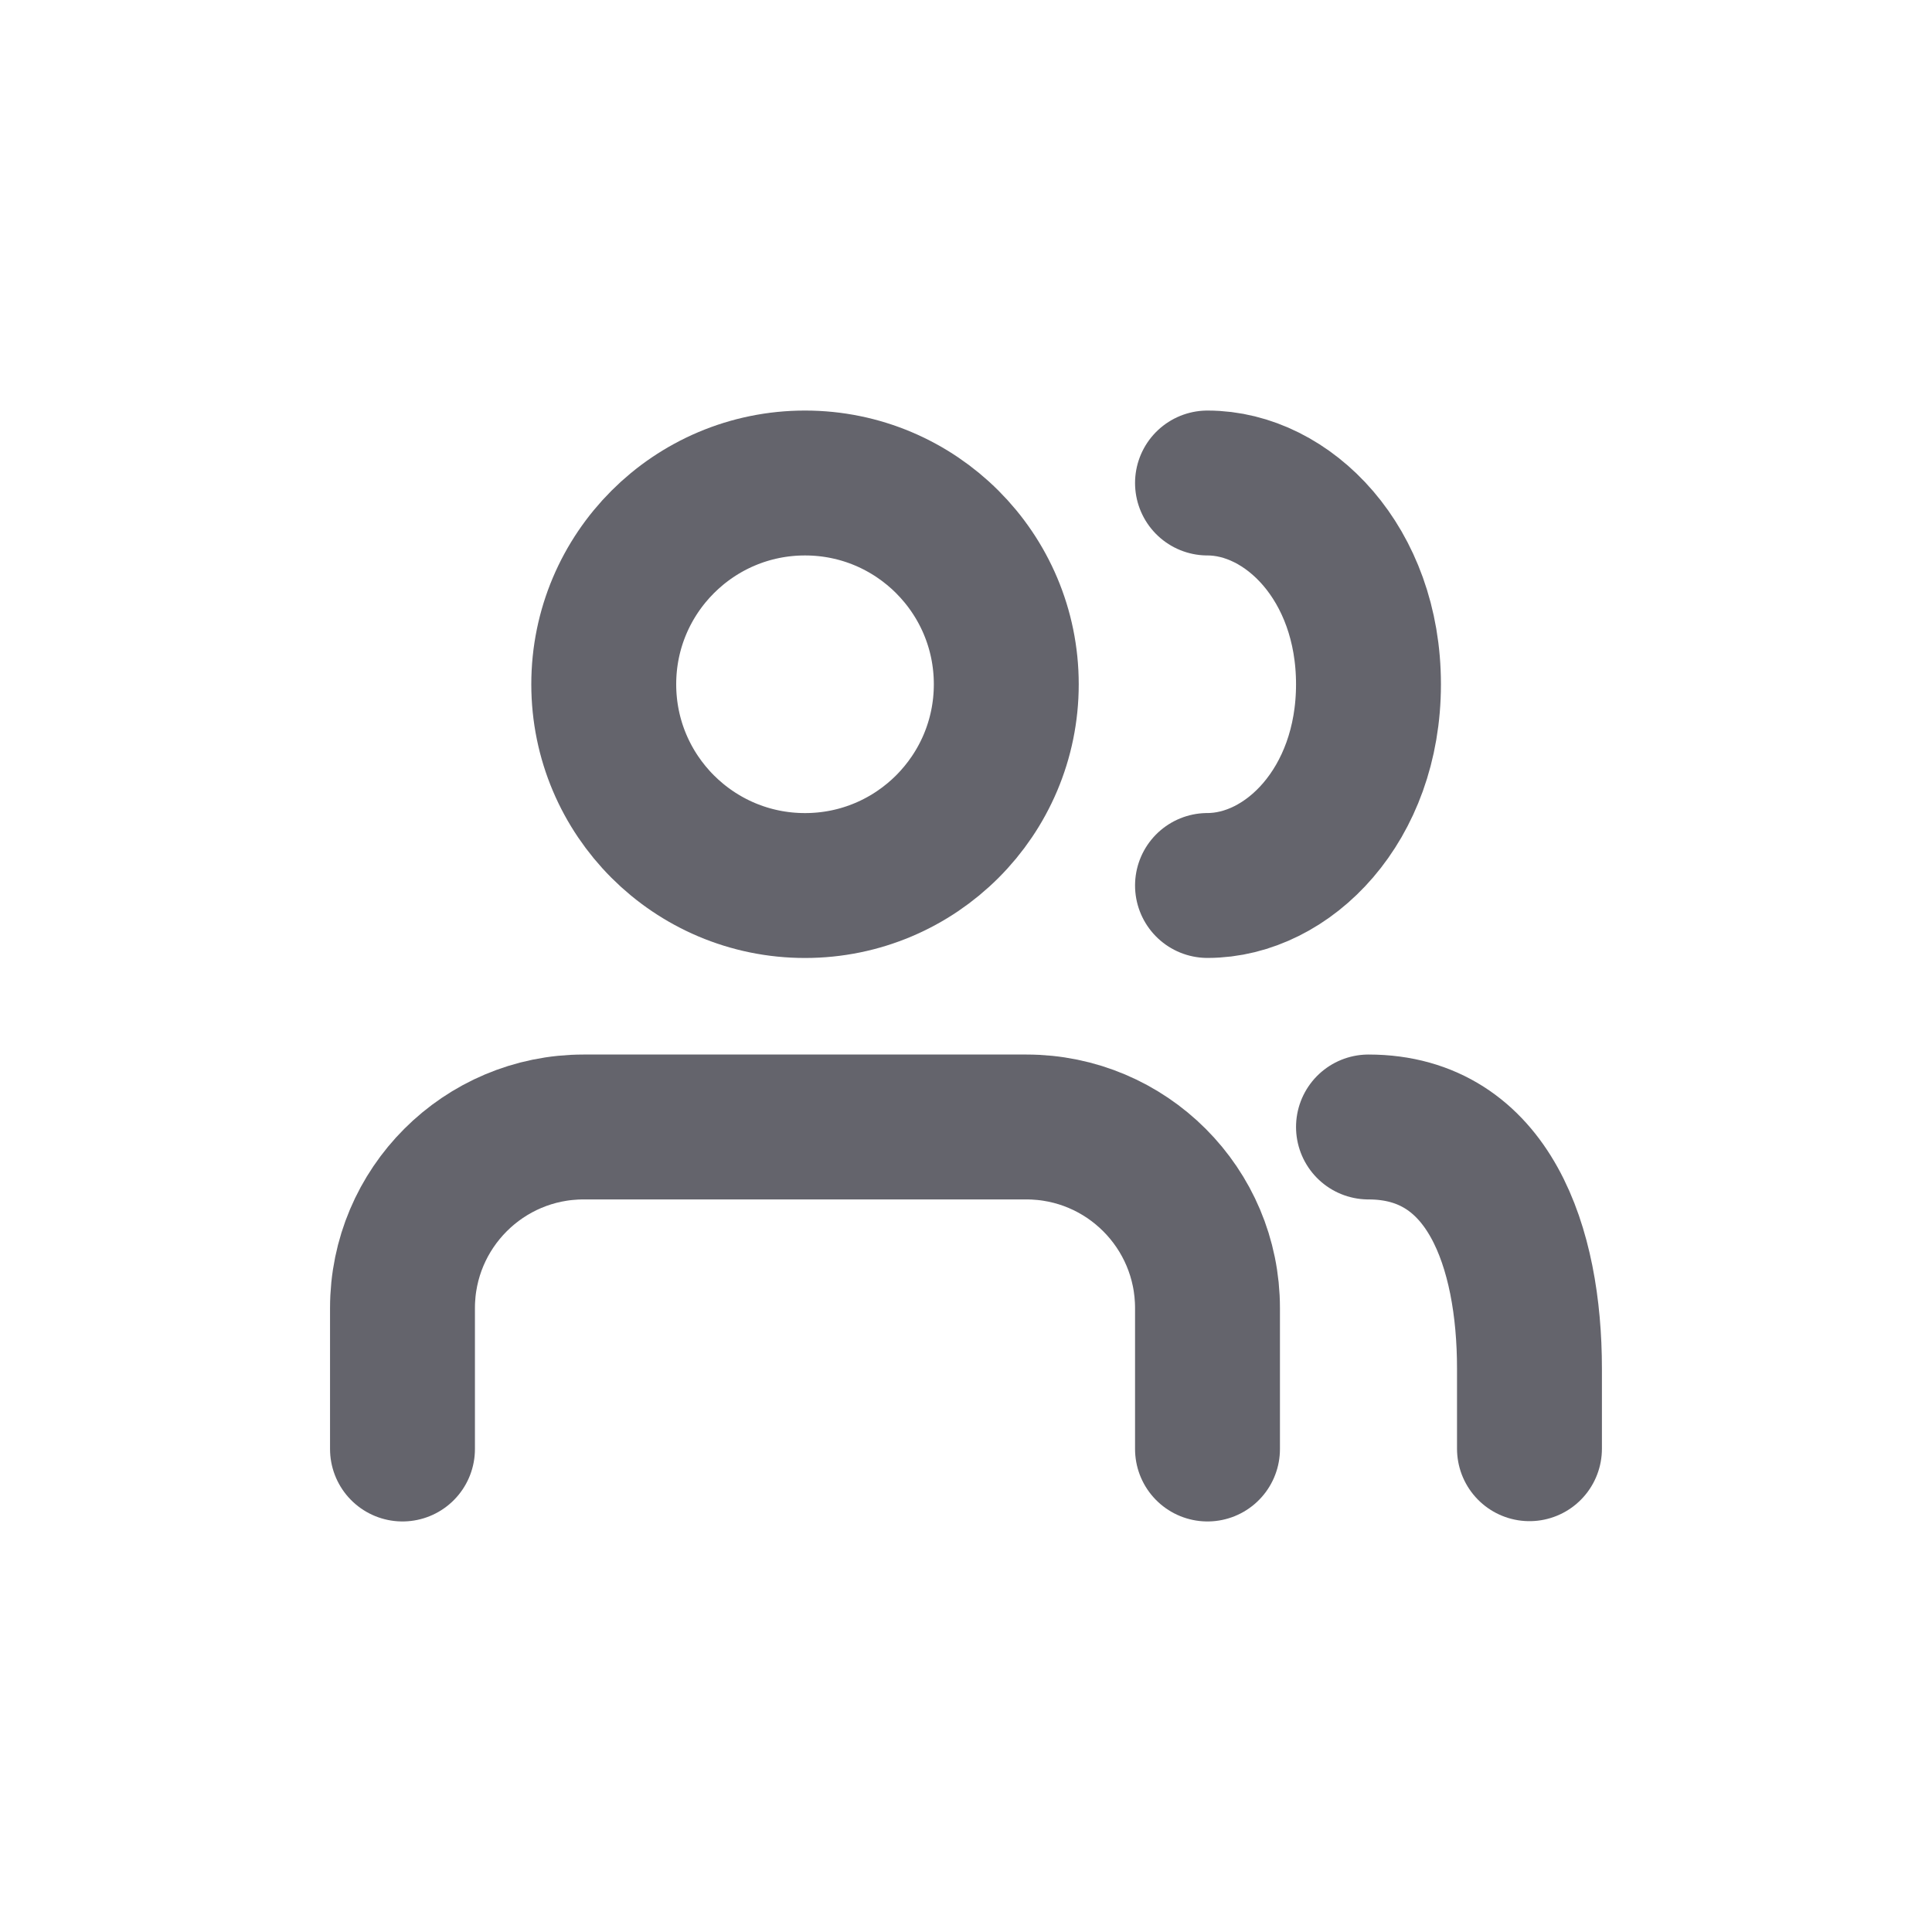 <svg width="40" height="40" viewBox="0 0 40 40" fill="none" xmlns="http://www.w3.org/2000/svg">
<path d="M25 30V27.083C25 25.012 23.321 23.333 21.25 23.333H12.083C10.012 23.333 8.333 25.012 8.333 27.083V30" stroke="#64646C" stroke-width="3" stroke-linecap="round" stroke-linejoin="round"/>
<ellipse cx="16.667" cy="14.167" rx="4.167" ry="4.167" stroke="#64646C" stroke-width="3" stroke-linecap="round" stroke-linejoin="round"/>
<path d="M31.666 29.994V28.333C31.666 25.833 30.833 23.333 28.333 23.333" stroke="#64646C" stroke-width="3" stroke-linecap="round" stroke-linejoin="round"/>
<path d="M25 10C26.667 10 28.333 11.667 28.333 14.167C28.333 16.667 26.667 18.333 25 18.333" stroke="#64646C" stroke-width="3" stroke-linecap="round" stroke-linejoin="round"/>
</svg>

